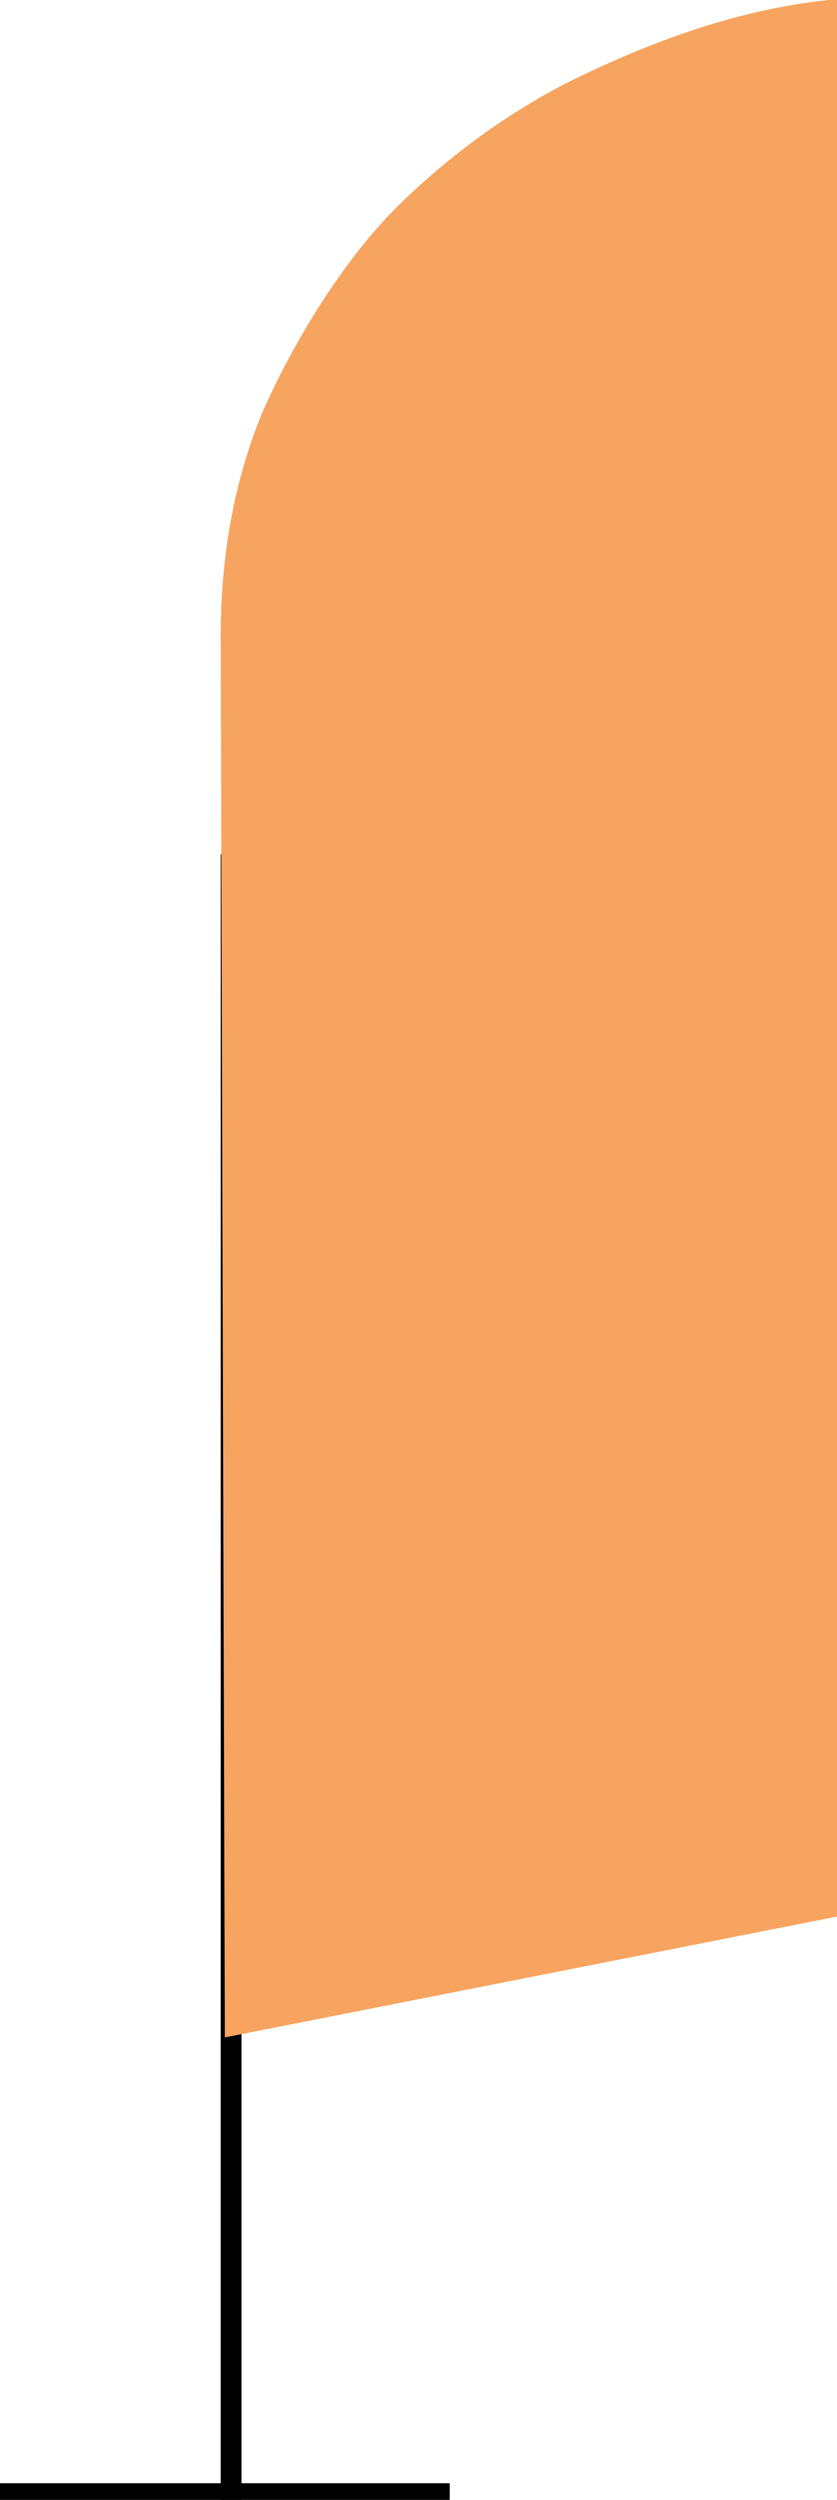 <?xml version="1.0" encoding="UTF-8"?> <!-- Generator: Adobe Illustrator 23.1.1, SVG Export Plug-In . SVG Version: 6.00 Build 0) --> <svg xmlns="http://www.w3.org/2000/svg" xmlns:xlink="http://www.w3.org/1999/xlink" id="Calque_1" x="0px" y="0px" viewBox="0 0 20.1 60" style="enable-background:new 0 0 20.1 60;" xml:space="preserve"> <style type="text/css"> .st0{fill:#F6A460;} </style> <g> <rect x="5.3" y="20.5" width="0.5" height="39.5"></rect> <path class="st0" d="M19.9,0C18,0.2,16.1,0.8,14,1.8c-1.7,0.8-3.3,2-4.5,3.2C8.2,6.3,7,8.3,6.3,9.9c-0.7,1.7-1,3.5-1,5.4l0.1,33.6 L20.1,46V0L19.9,0z"></path> <rect y="59.6" width="10.8" height="0.4"></rect> </g> </svg> 